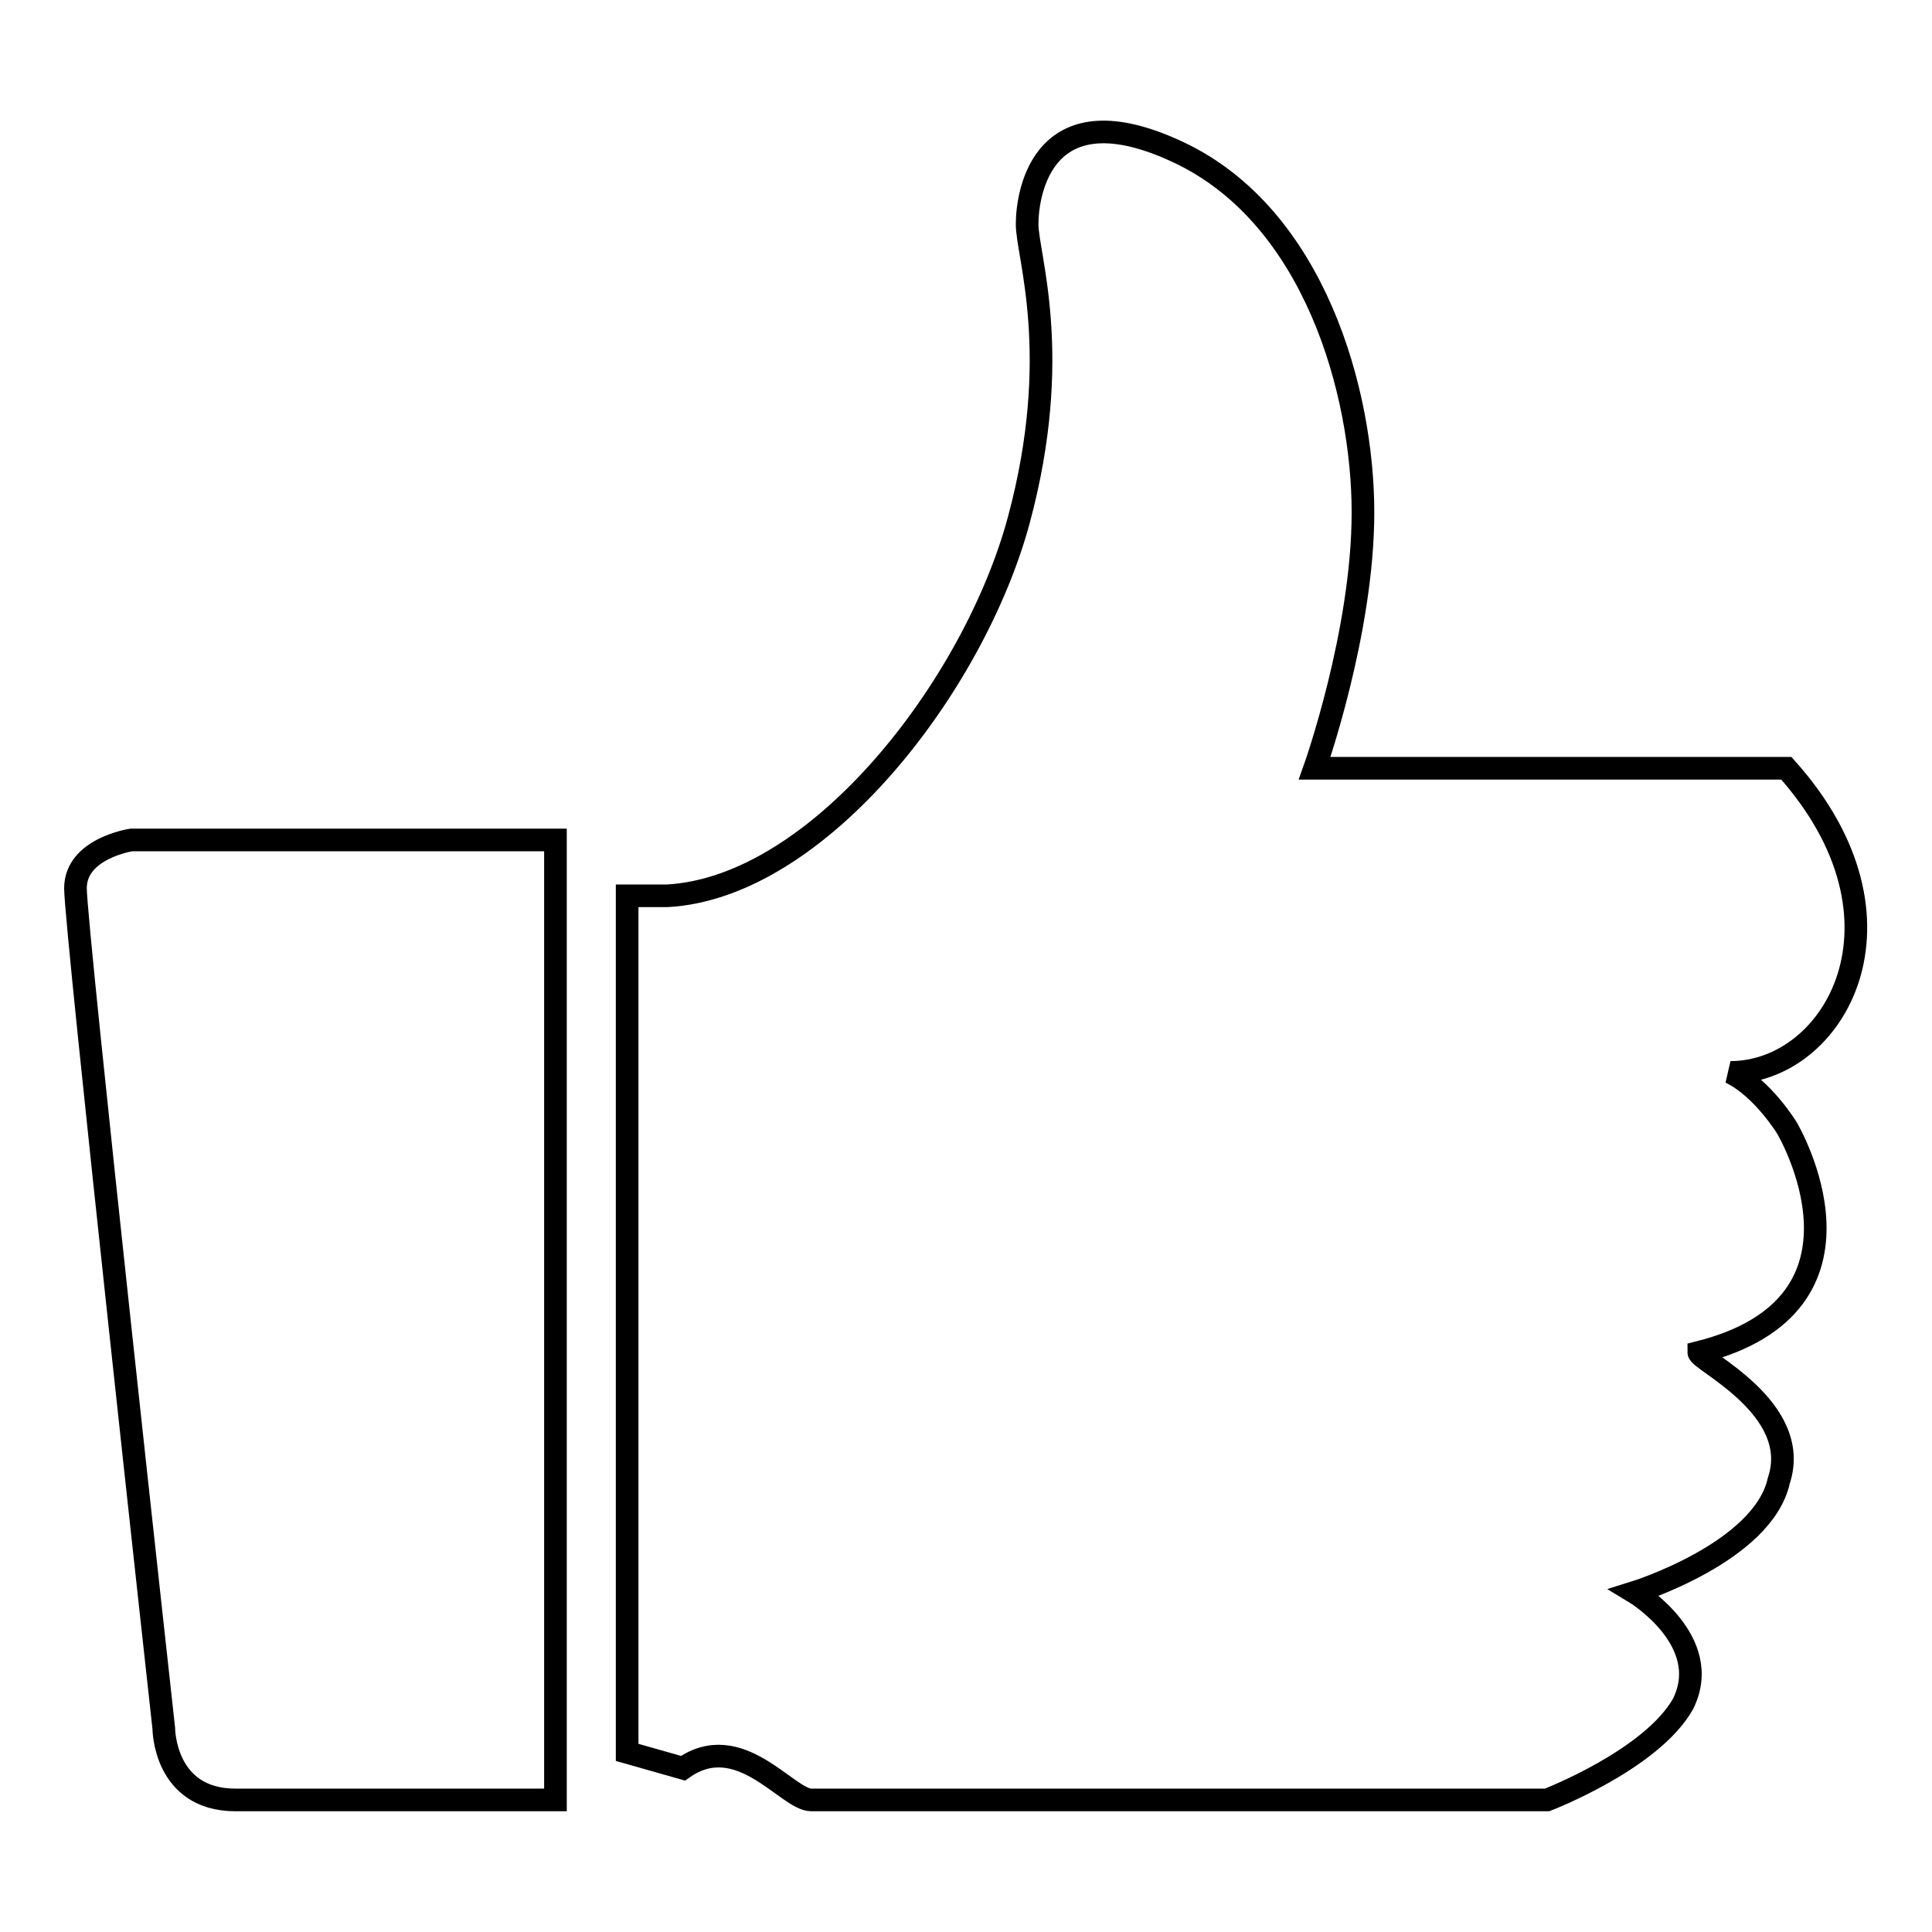 <?xml version="1.0" encoding="utf-8"?>
<!-- Svg Vector Icons : http://www.onlinewebfonts.com/icon -->
<!DOCTYPE svg PUBLIC "-//W3C//DTD SVG 1.1//EN" "http://www.w3.org/Graphics/SVG/1.1/DTD/svg11.dtd">
<svg version="1.1" xmlns="http://www.w3.org/2000/svg" xmlns:xlink="http://www.w3.org/1999/xlink" x="0px" y="0px" viewBox="0 0 256 256" enable-background="new 0 0 256 256" xml:space="preserve">
<g><g><path stroke-width="3" fill-opacity="0" stroke="#000000"  d="M236.8,149.5c0,0,13.8,23.3-11.7,29.7c0,1.1,13.8,7.4,10.6,17c-2.1,9.5-19.1,14.8-19.1,14.8s10.6,6.4,6.4,14.8c-4.2,7.4-18,12.7-18,12.7h-97.5c-3.2,0-9.5-9.5-17-4.2l-7.4-2.1V118.7h5.3c20.1-1.1,40.7-27.9,46.6-49.8s1.1-35,1.1-39.2c0-4.2,2.1-18,20.1-9.5c18,8.5,24.4,31.8,24.4,47.7c0,15.9-6.4,33.9-6.4,33.9h62.5c18,20.1,6.4,40.3-7.4,40.3C233.6,144.2,236.8,149.5,236.8,149.5z M31.2,238.5c-9.5,0-9.5-9.5-9.5-9.5S10,123,10,117.7s7.4-6.4,7.4-6.4h15.9h40.3v127.2H31.2z"/></g></g>
</svg>
